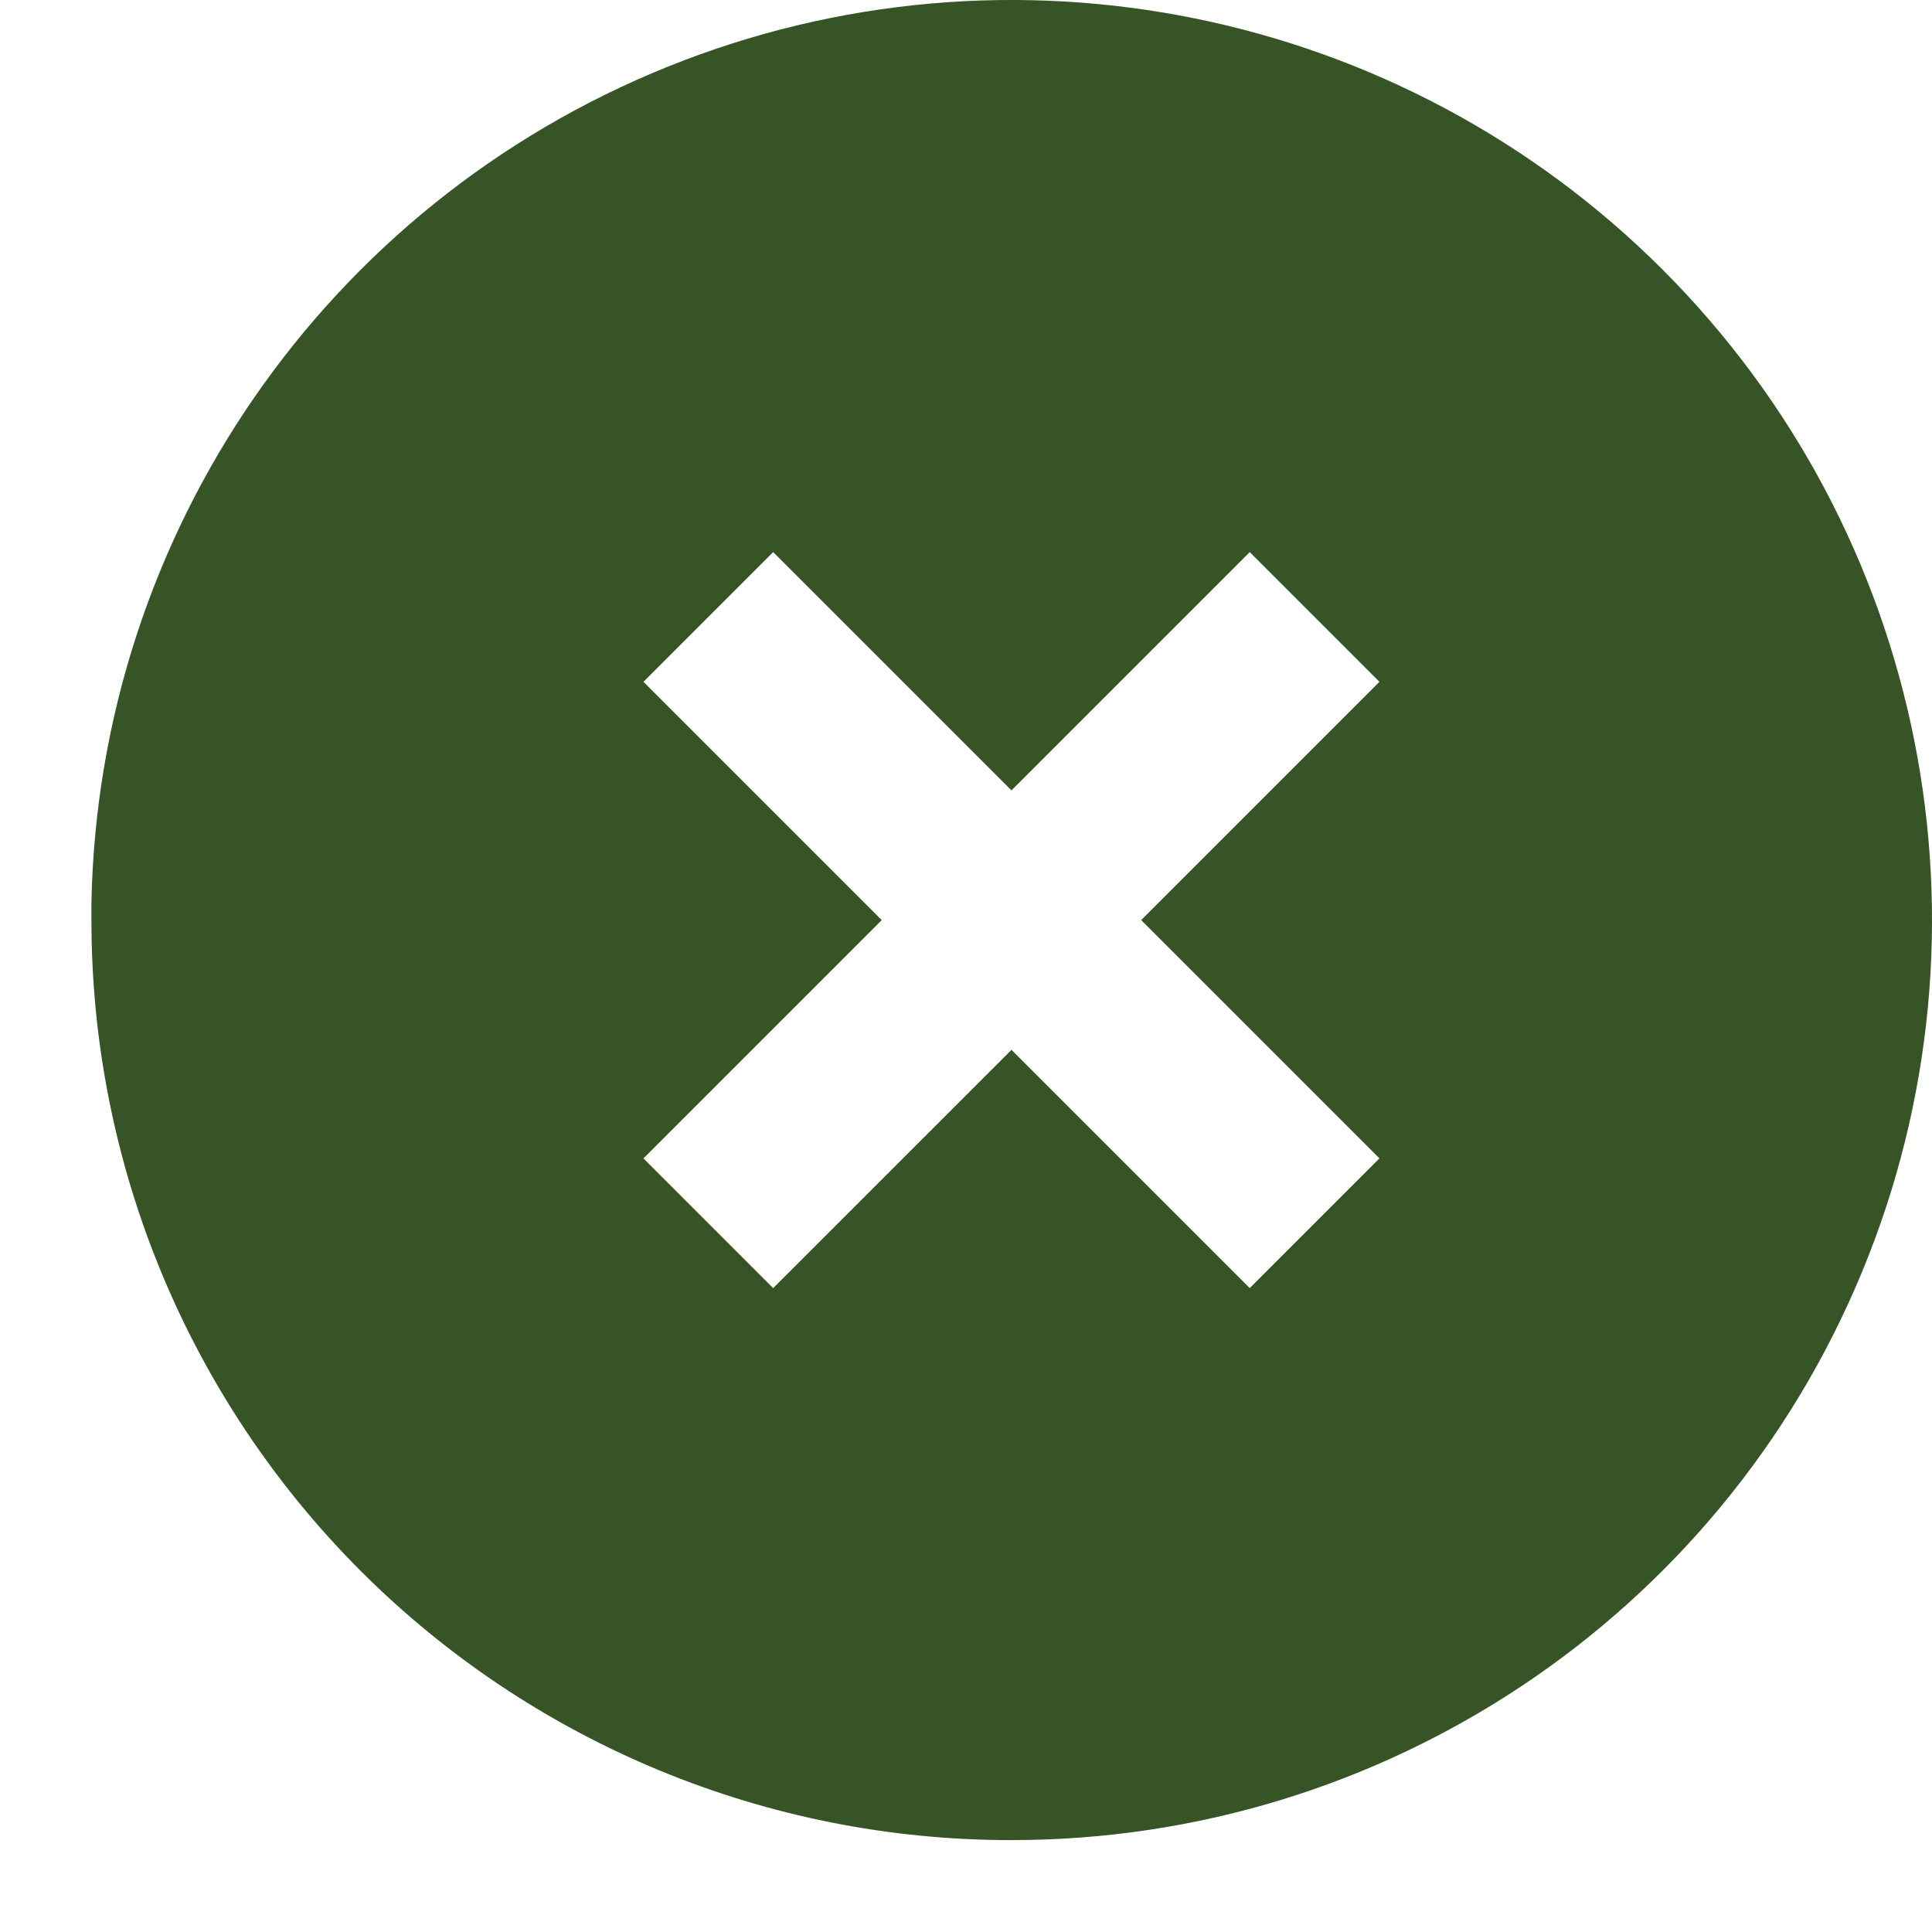 <svg width="21" height="21" viewBox="0 0 21 21" fill="none" xmlns="http://www.w3.org/2000/svg">
<g clip-path="url(#clip0_1445_812)">
<path d="M10.994 20.001C8.341 20.004 5.796 18.951 3.92 17.075C2.045 15.199 0.992 12.654 0.994 10.001V9.801C1.076 5.793 3.542 2.221 7.261 0.724C10.979 -0.773 15.232 0.094 18.068 2.927C20.931 5.787 21.787 10.091 20.238 13.829C18.69 17.567 15.041 20.003 10.994 20.001ZM10.994 11.411L13.584 14.001L14.994 12.591L12.404 10.001L14.994 7.411L13.584 6.001L10.994 8.591L8.404 6.001L6.994 7.411L9.584 10.001L6.994 12.591L8.404 14.001L10.994 11.412V11.411Z" fill="#365426"/>
</g>
<defs>
<clipPath id="clip0_1445_812">
<rect width="21" height="21" fill="white"/>
</clipPath>
</defs>
</svg>
